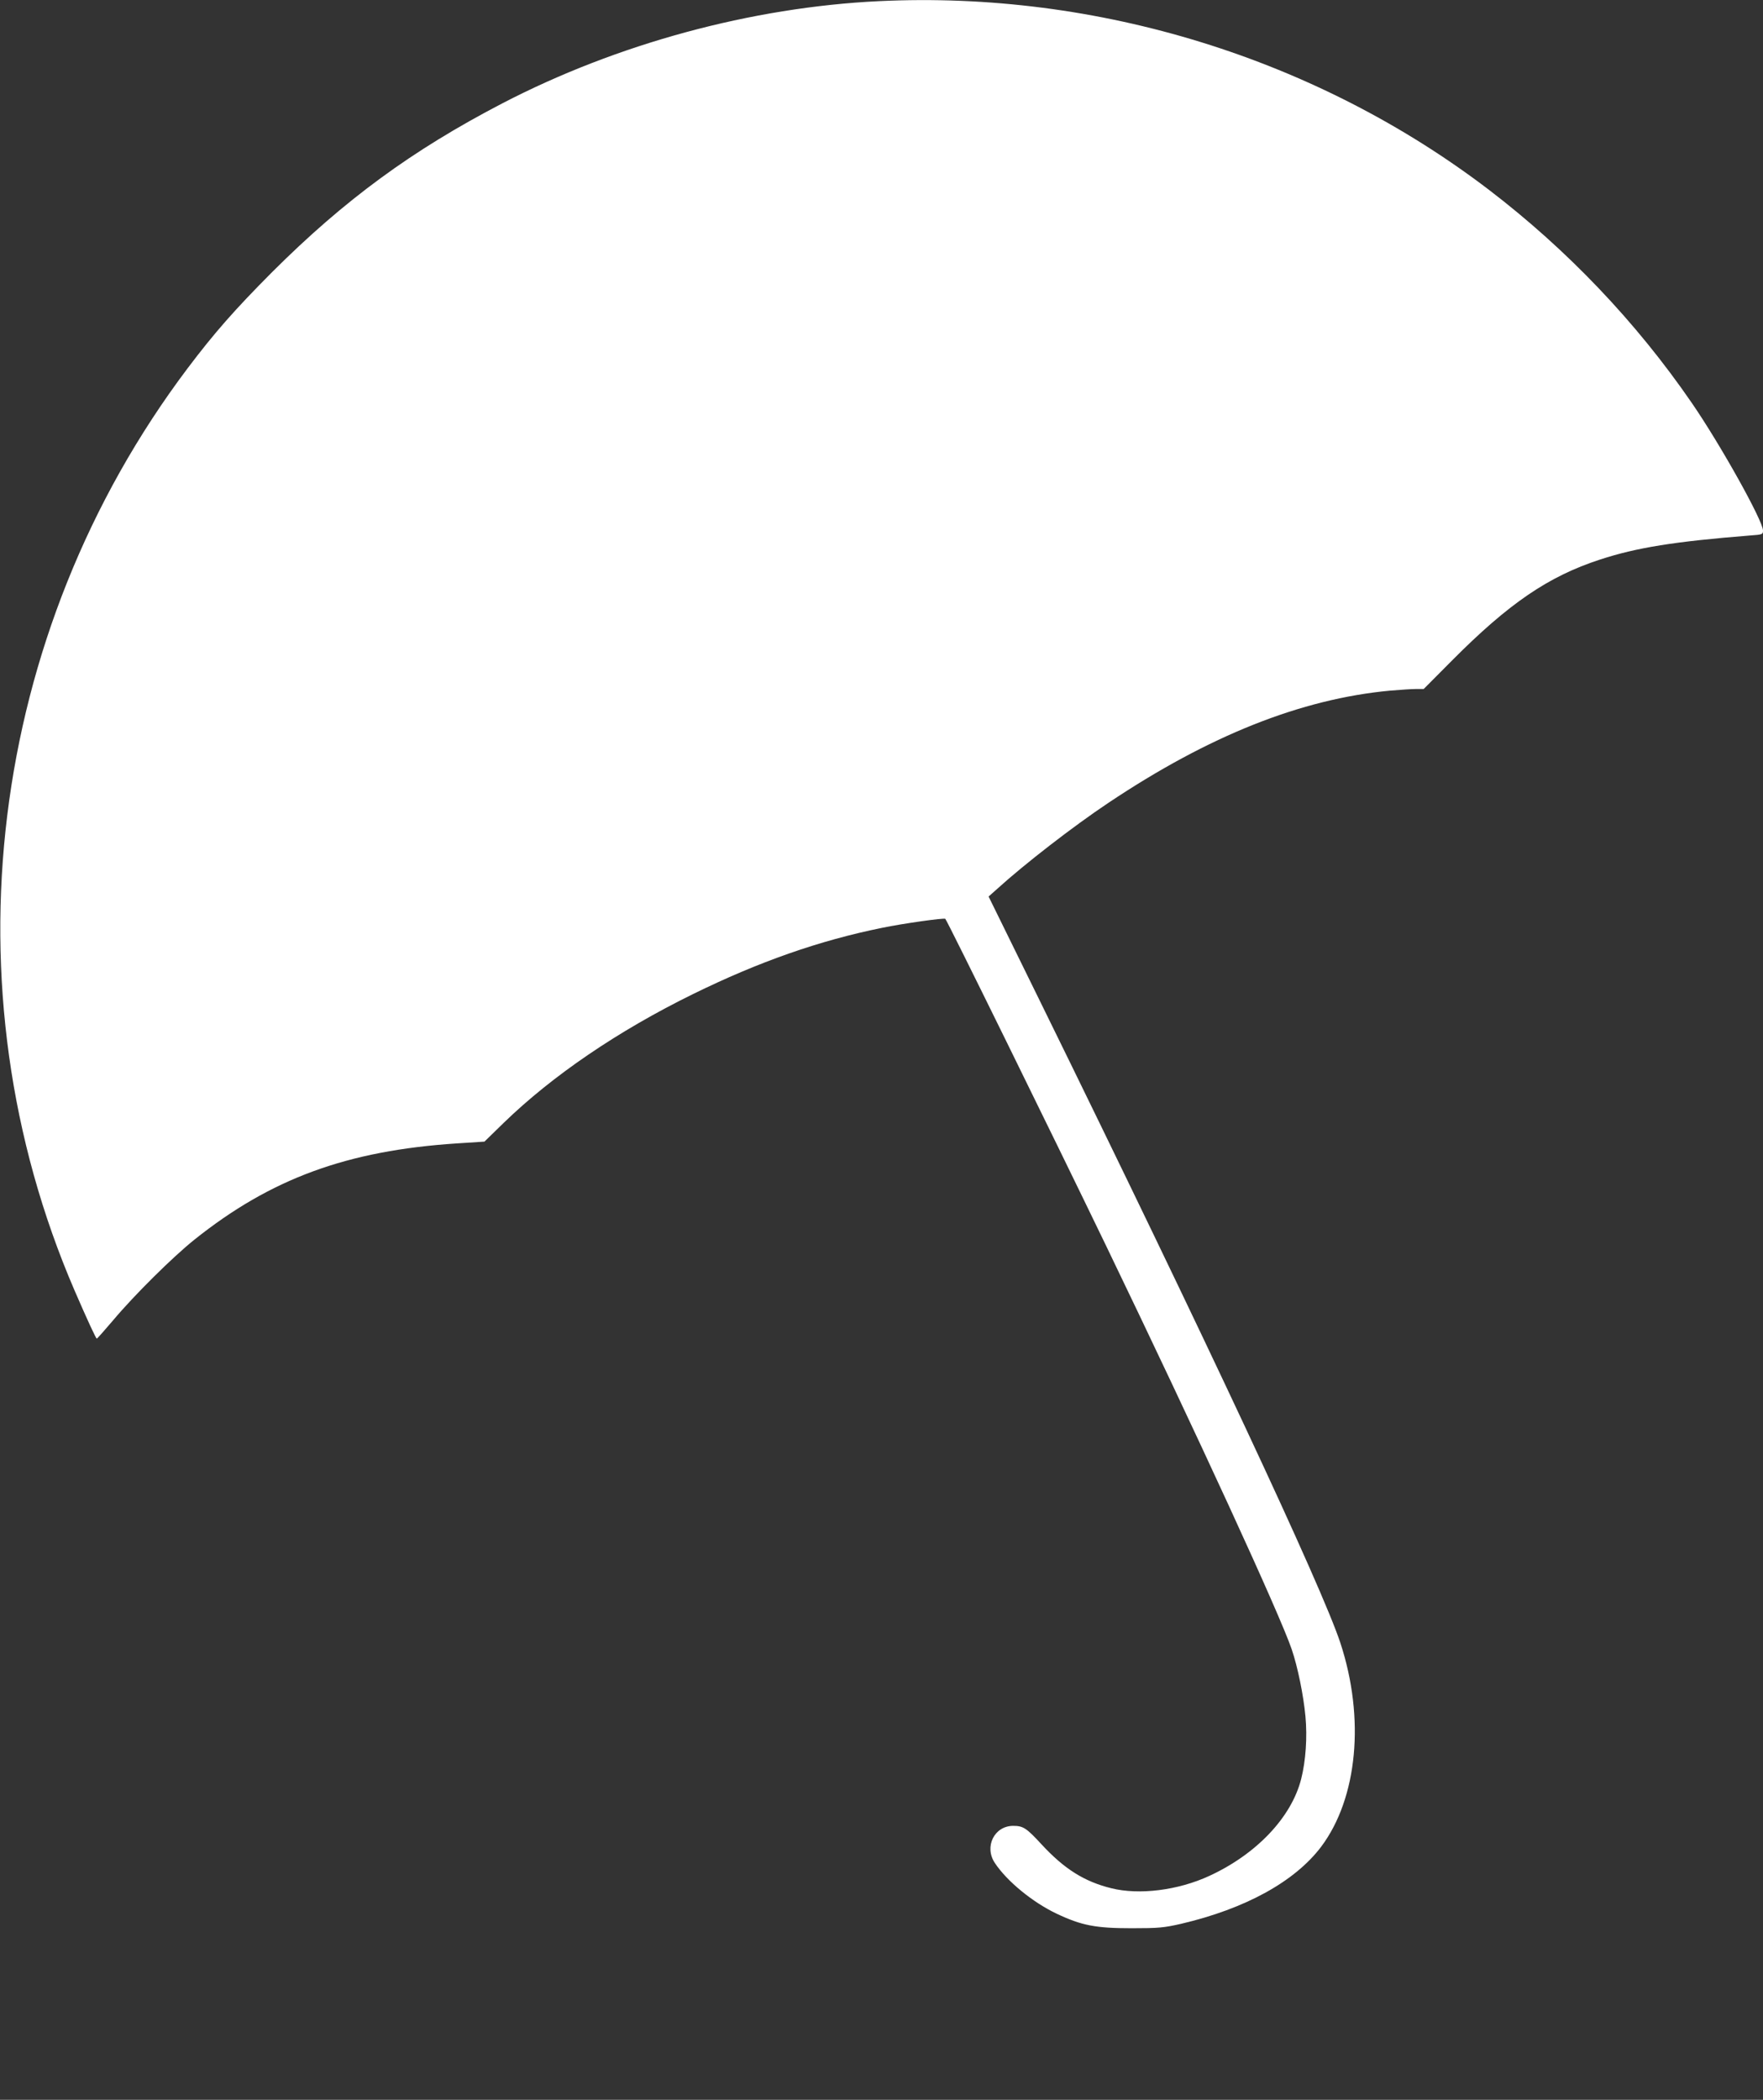 <?xml version="1.0" standalone="no"?>
<!DOCTYPE svg PUBLIC "-//W3C//DTD SVG 20010904//EN"
 "http://www.w3.org/TR/2001/REC-SVG-20010904/DTD/svg10.dtd">
<svg version="1.0" xmlns="http://www.w3.org/2000/svg"
 width="1075pt" height="1280pt" viewBox="0 0 1075 1280"
 preserveAspectRatio="xMidYMid meet">
<rect x="0" y="0" width="1075" height="1280" fill="#333333" stroke="none"/>
<g transform="translate(0,1280) scale(0.1,-0.1)"
fill="#ffffff" stroke="none">
<path d="M5360 12793 c-776 -37 -1598 -260 -2297 -623 -550 -286 -962 -588
-1404 -1029 -228 -229 -352 -370 -515 -586 -1219 -1618 -1484 -3779 -690
-5620 81 -187 131 -294 136 -295 3 0 48 51 100 112 131 156 364 386 495 491
467 373 931 543 1600 587 l169 11 117 114 c297 288 696 560 1154 785 401 197
772 327 1153 404 124 26 380 62 386 55 14 -15 650 -1309 981 -1994 556 -1152
1058 -2244 1131 -2458 37 -108 72 -281 84 -409 12 -127 2 -272 -26 -382 -59
-234 -273 -459 -560 -591 -190 -88 -428 -118 -599 -75 -165 41 -286 118 -424
267 -92 100 -112 113 -173 113 -115 0 -178 -127 -112 -226 74 -112 231 -240
376 -309 154 -73 240 -89 458 -89 166 0 197 3 302 27 393 92 694 258 854 470
222 296 268 783 117 1242 -112 341 -824 1861 -1833 3915 l-312 635 54 48 c164
149 462 380 678 524 612 409 1172 632 1715 683 61 5 132 10 158 10 l48 0 172
173 c346 348 587 513 903 616 223 73 453 110 917 147 74 5 77 7 77 30 0 59
-260 525 -435 779 -339 493 -759 933 -1235 1297 -1051 802 -2387 1215 -3720
1151z"/>
</g>
</svg>
